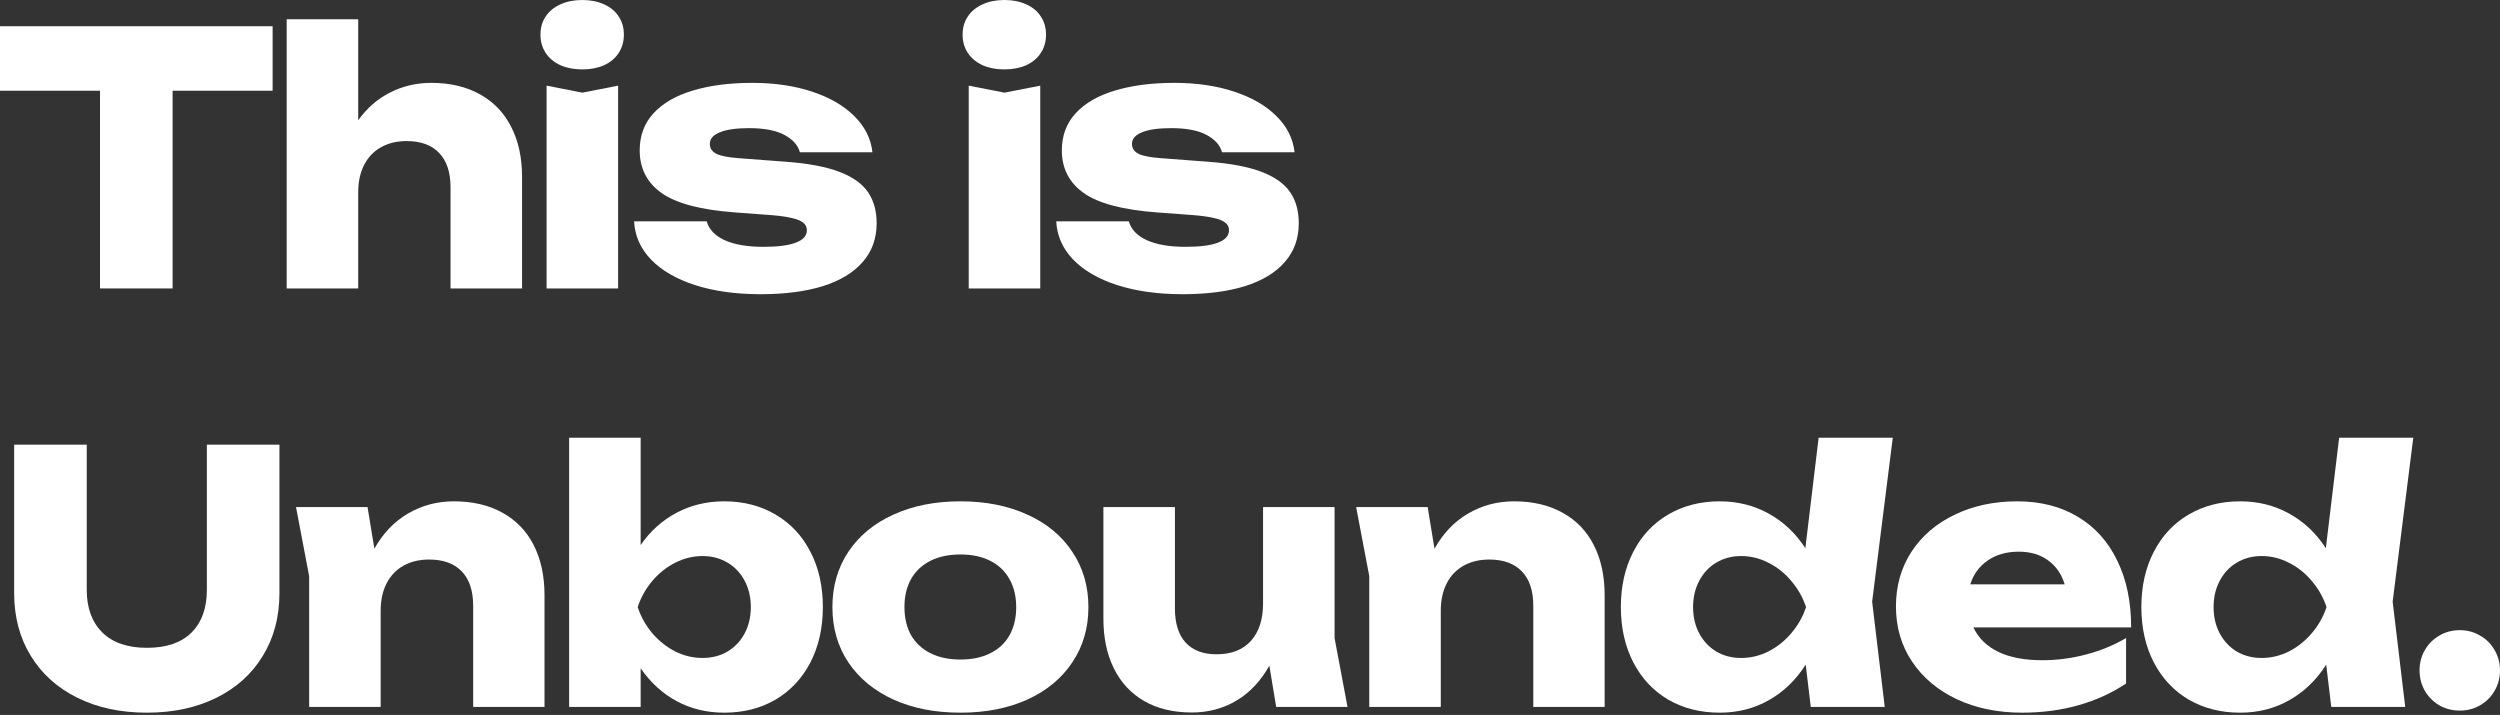 <svg width="1105" height="316" viewBox="0 0 1105 316" fill="none" xmlns="http://www.w3.org/2000/svg">
<rect x="0" y="0" width="1105" height="316" fill="#333333" stroke="none"/>
<path d="M-7.87946e-08 11.591L120.496 11.591L120.496 40.102L76.286 40.102L76.286 127.489L44.21 127.489L44.21 40.102L-2.72629e-07 40.102L-7.87946e-08 11.591Z" fill="white"/>
<path d="M190.634 36.625C198.981 36.625 206.169 38.325 212.198 41.724C218.227 45.073 222.812 49.863 225.956 56.096C229.15 62.328 230.748 69.669 230.748 78.116L230.748 127.489L199.136 127.489L199.136 82.752C199.136 76.159 197.461 71.111 194.112 67.608C190.763 64.106 185.971 62.354 179.736 62.354C175.356 62.354 171.543 63.282 168.297 65.136C165.102 66.939 162.629 69.566 160.877 73.017C159.176 76.416 158.326 80.409 158.326 84.993L158.326 127.489L126.714 127.489L126.714 8.501L158.326 8.501L158.326 53.16C162.191 47.751 166.906 43.656 172.47 40.875C178.035 38.042 184.09 36.625 190.634 36.625Z" fill="white"/>
<path d="M241.594 127.489L241.594 37.861L257.361 40.952L273.205 37.861L273.205 127.489L241.594 127.489ZM257.361 30.676C253.702 30.676 250.482 30.058 247.7 28.821C244.917 27.534 242.753 25.731 241.207 23.413C239.661 21.095 238.888 18.39 238.888 15.3C238.888 12.209 239.661 9.531 241.207 7.264C242.753 4.946 244.917 3.169 247.7 1.933C250.482 0.645 253.702 0.001 257.361 0.001C261.019 0.001 264.24 0.645 267.022 1.933C269.805 3.169 271.943 4.946 273.437 7.264C274.983 9.531 275.756 12.209 275.756 15.3C275.756 18.39 274.983 21.095 273.437 23.413C271.943 25.731 269.805 27.534 267.022 28.821C264.24 30.058 261.019 30.676 257.361 30.676Z" fill="white"/>
<path d="M387.476 98.669C387.476 105.417 385.415 111.134 381.293 115.822C377.222 120.509 371.348 124.063 363.671 126.484C355.993 128.854 346.821 130.038 336.155 130.038C325.231 130.038 315.596 128.699 307.248 126.021C298.953 123.342 292.46 119.582 287.771 114.74C283.082 109.846 280.583 104.206 280.274 97.819L312.35 97.819C313.38 101.425 316.034 104.206 320.31 106.164C324.639 108.121 330.358 109.1 337.469 109.1C343.807 109.1 348.573 108.481 351.768 107.245C355.014 106.009 356.637 104.18 356.637 101.759C356.637 100.369 356.096 99.261 355.014 98.437C353.983 97.561 352.283 96.866 349.913 96.351C347.594 95.784 344.399 95.346 340.329 95.037L324.716 93.878C309.619 92.745 298.849 89.886 292.409 85.302C285.968 80.718 282.747 74.433 282.747 66.449C282.747 59.959 284.783 54.499 288.853 50.069C292.975 45.588 298.772 42.24 306.244 40.025C313.715 37.758 322.475 36.625 332.522 36.625C342.313 36.625 351.098 37.913 358.879 40.488C366.711 43.064 372.945 46.669 377.583 51.305C382.272 55.941 384.951 61.273 385.621 67.299L353.545 67.299C352.721 64.209 350.454 61.659 346.744 59.65C343.034 57.641 337.804 56.637 331.054 56.637C325.437 56.637 321.135 57.255 318.146 58.491C315.209 59.676 313.741 61.376 313.741 63.59C313.741 65.496 314.668 66.939 316.523 67.917C318.378 68.896 321.753 69.566 326.648 69.926L347.13 71.472C357.127 72.193 365.088 73.686 371.013 75.953C376.939 78.219 381.164 81.233 383.689 84.993C386.214 88.702 387.476 93.26 387.476 98.669Z" fill="white"/>
<path d="M428.178 127.489L428.178 37.861L443.945 40.952L459.79 37.861L459.79 127.489L428.178 127.489ZM443.945 30.676C440.287 30.676 437.066 30.058 434.284 28.821C431.502 27.534 429.337 25.731 427.792 23.413C426.246 21.095 425.473 18.39 425.473 15.3C425.473 12.209 426.246 9.531 427.792 7.264C429.337 4.946 431.502 3.169 434.284 1.933C437.066 0.645 440.287 0.001 443.945 0.001C447.604 0.001 450.824 0.645 453.607 1.933C456.389 3.169 458.527 4.946 460.022 7.264C461.568 9.531 462.34 12.209 462.34 15.3C462.34 18.39 461.568 21.095 460.022 23.413C458.527 25.731 456.389 27.534 453.607 28.821C450.824 30.058 447.604 30.676 443.945 30.676Z" fill="white"/>
<path d="M574.06 98.669C574.06 105.417 571.999 111.134 567.877 115.822C563.807 120.509 557.932 124.063 550.255 126.484C542.577 128.854 533.406 130.038 522.74 130.038C511.816 130.038 502.18 128.699 493.833 126.021C485.537 123.342 479.045 119.582 474.356 114.74C469.667 109.846 467.168 104.206 466.858 97.819L498.934 97.819C499.965 101.425 502.618 104.206 506.895 106.164C511.223 108.121 516.943 109.1 524.053 109.1C530.391 109.1 535.157 108.481 538.352 107.245C541.598 106.009 543.222 104.18 543.222 101.759C543.222 100.369 542.681 99.261 541.598 98.437C540.568 97.561 538.867 96.866 536.497 96.351C534.179 95.784 530.984 95.346 526.913 95.037L511.301 93.878C496.203 92.745 485.434 89.886 478.993 85.302C472.552 80.718 469.332 74.433 469.332 66.449C469.332 59.959 471.367 54.499 475.438 50.069C479.56 45.588 485.357 42.24 492.828 40.025C500.299 37.758 509.059 36.625 519.107 36.625C528.897 36.625 537.682 37.913 545.463 40.488C553.295 43.064 559.53 46.669 564.167 51.305C568.856 55.941 571.536 61.273 572.205 67.299L540.13 67.299C539.305 64.209 537.038 61.659 533.328 59.65C529.618 57.641 524.388 56.637 517.638 56.637C512.022 56.637 507.719 57.255 504.731 58.491C501.794 59.676 500.325 61.376 500.325 63.59C500.325 65.496 501.253 66.939 503.108 67.917C504.963 68.896 508.338 69.566 513.233 69.926L533.715 71.472C543.711 72.193 551.672 73.686 557.598 75.953C563.523 78.219 567.748 81.233 570.273 84.993C572.798 88.702 574.06 93.26 574.06 98.669Z" fill="white"/>
<path d="M38.336 260.684C38.336 268.72 40.629 275.004 45.215 279.537C49.801 284.07 56.371 286.336 64.924 286.336C73.529 286.336 80.099 284.095 84.633 279.614C89.168 275.081 91.435 268.771 91.435 260.684L91.435 196.554L123.51 196.554L123.51 262.23C123.51 272.686 121.063 281.906 116.168 289.89C111.324 297.874 104.471 304.056 95.609 308.434C86.746 312.812 76.518 315.001 64.924 315.001C53.331 315.001 43.102 312.812 34.24 308.434C25.377 304.056 18.498 297.874 13.603 289.89C8.708 281.906 6.261 272.686 6.261 262.23L6.261 196.554L38.336 196.554L38.336 260.684Z" fill="white"/>
<path d="M200.637 221.588C208.984 221.588 216.172 223.288 222.201 226.688C228.23 230.036 232.816 234.826 235.959 241.059C239.102 247.292 240.673 254.632 240.673 263.079L240.673 312.452L209.139 312.452L209.139 267.715C209.139 261.122 207.464 256.074 204.115 252.571C200.766 249.069 195.948 247.317 189.662 247.317C185.282 247.317 181.469 248.245 178.223 250.099C175.028 251.902 172.555 254.529 170.803 257.98C169.102 261.38 168.252 265.372 168.252 269.956L168.252 312.452L136.64 312.452L136.64 254.658L130.843 224.138L162.455 224.138L165.47 242.527C169.283 235.728 174.229 230.551 180.309 226.997C186.441 223.391 193.217 221.588 200.637 221.588Z" fill="white"/>
<path d="M320.114 221.588C328.667 221.588 336.242 223.546 342.837 227.46C349.433 231.324 354.56 236.809 358.218 243.918C361.876 250.975 363.706 259.113 363.706 268.333C363.706 277.502 361.876 285.641 358.218 292.749C354.56 299.806 349.433 305.292 342.837 309.207C336.242 313.07 328.667 315.001 320.114 315.001C312.385 315.001 305.377 313.302 299.091 309.902C292.804 306.502 287.497 301.66 283.169 295.376L283.169 312.452L251.557 312.452L251.557 193.464L283.169 193.464L283.169 240.904C287.446 234.723 292.753 229.959 299.091 226.61C305.428 223.262 312.436 221.588 320.114 221.588ZM310.53 290.818C314.652 290.818 318.336 289.865 321.582 287.959C324.828 286.001 327.353 283.323 329.157 279.923C330.96 276.524 331.862 272.66 331.862 268.333C331.862 264.007 330.96 260.143 329.157 256.744C327.353 253.293 324.828 250.614 321.582 248.708C318.336 246.751 314.652 245.772 310.53 245.772C306.356 245.772 302.337 246.751 298.472 248.708C294.659 250.614 291.284 253.293 288.347 256.744C285.462 260.143 283.298 264.007 281.855 268.333C283.298 272.66 285.462 276.524 288.347 279.923C291.284 283.323 294.659 286.001 298.472 287.959C302.337 289.865 306.356 290.818 310.53 290.818Z" fill="white"/>
<path d="M424.502 315.001C413.321 315.001 403.453 313.07 394.9 309.207C386.346 305.292 379.699 299.806 374.959 292.749C370.27 285.692 367.925 277.554 367.925 268.333C367.925 259.113 370.27 250.975 374.959 243.918C379.699 236.809 386.346 231.324 394.9 227.46C403.453 223.546 413.321 221.588 424.502 221.588C435.683 221.588 445.551 223.546 454.104 227.46C462.658 231.324 469.279 236.809 473.968 243.918C478.708 250.975 481.079 259.113 481.079 268.333C481.079 277.554 478.708 285.692 473.968 292.749C469.279 299.806 462.658 305.292 454.104 309.207C445.551 313.07 435.683 315.001 424.502 315.001ZM424.502 291.513C429.603 291.513 434.009 290.586 437.719 288.731C441.429 286.877 444.263 284.224 446.221 280.773C448.179 277.27 449.158 273.124 449.158 268.333C449.158 263.543 448.153 259.396 446.143 255.894C444.185 252.391 441.351 249.713 437.641 247.858C433.983 246.004 429.603 245.077 424.502 245.077C419.401 245.077 414.995 246.004 411.285 247.858C407.575 249.713 404.716 252.391 402.706 255.894C400.748 259.396 399.769 263.543 399.769 268.333C399.769 273.124 400.748 277.27 402.706 280.773C404.716 284.224 407.575 286.877 411.285 288.731C414.995 290.586 419.401 291.513 424.502 291.513Z" fill="white"/>
<path d="M595.602 312.452L564.067 312.452L561.053 294.217C557.291 300.965 552.448 306.116 546.522 309.67C540.596 313.173 534.027 314.924 526.813 314.924C518.672 314.924 511.664 313.25 505.79 309.902C499.916 306.502 495.433 301.686 492.341 295.453C489.25 289.221 487.704 281.906 487.704 273.51L487.704 224.138L519.316 224.138L519.316 268.952C519.316 275.493 520.887 280.516 524.031 284.018C527.225 287.469 531.785 289.195 537.711 289.195C544.255 289.195 549.304 287.238 552.86 283.323C556.467 279.357 558.27 273.793 558.27 266.634L558.27 224.138L589.882 224.138L589.882 282.009L595.602 312.452Z" fill="white"/>
<path d="M669.211 221.588C677.559 221.588 684.747 223.288 690.775 226.688C696.804 230.036 701.39 234.826 704.533 241.059C707.676 247.292 709.248 254.632 709.248 263.079L709.248 312.452L677.713 312.452L677.713 267.715C677.713 261.122 676.039 256.074 672.689 252.571C669.34 249.069 664.522 247.317 658.236 247.317C653.856 247.317 650.043 248.245 646.797 250.099C643.602 251.902 641.129 254.529 639.377 257.98C637.677 261.38 636.827 265.372 636.827 269.956L636.827 312.452L605.215 312.452L605.215 254.658L599.418 224.138L631.03 224.138L634.044 242.527C637.857 235.728 642.804 230.551 648.884 226.997C655.016 223.391 661.791 221.588 669.211 221.588Z" fill="white"/>
<path d="M836.608 193.464L827.488 265.938L833.053 312.452L800.359 312.452L798.118 293.754C793.841 300.501 788.43 305.73 781.887 309.438C775.394 313.147 768.129 315.001 760.091 315.001C751.537 315.001 743.937 313.07 737.29 309.207C730.694 305.292 725.567 299.806 721.909 292.749C718.251 285.641 716.421 277.502 716.421 268.333C716.421 259.113 718.251 250.975 721.909 243.918C725.567 236.809 730.694 231.324 737.29 227.46C743.937 223.546 751.537 221.588 760.091 221.588C768.026 221.588 775.24 223.391 781.732 226.997C788.276 230.602 793.686 235.702 797.963 242.295L803.837 193.464L836.608 193.464ZM769.597 290.818C773.771 290.818 777.764 289.865 781.577 287.959C785.442 286.001 788.817 283.323 791.702 279.923C794.639 276.524 796.829 272.66 798.272 268.333C796.829 264.007 794.639 260.143 791.702 256.744C788.817 253.293 785.442 250.614 781.577 248.708C777.764 246.751 773.771 245.772 769.597 245.772C765.475 245.772 761.791 246.751 758.545 248.708C755.35 250.614 752.851 253.293 751.048 256.744C749.244 260.143 748.342 264.007 748.342 268.333C748.342 272.66 749.244 276.524 751.048 279.923C752.851 283.323 755.35 286.001 758.545 287.959C761.791 289.865 765.475 290.818 769.597 290.818Z" fill="white"/>
<path d="M872.249 277.296C874.413 281.984 878.072 285.589 883.224 288.113C888.377 290.586 894.869 291.822 902.701 291.822C909.194 291.822 915.661 290.972 922.101 289.272C928.542 287.572 934.416 285.151 939.724 282.009L939.724 302.098C933.54 306.271 926.559 309.464 918.778 311.679C910.997 313.894 902.65 315.001 893.736 315.001C883.07 315.001 873.511 313.044 865.061 309.129C856.611 305.163 849.989 299.626 845.197 292.517C840.405 285.409 838.009 277.245 838.009 268.024C838.009 258.959 840.302 250.897 844.888 243.84C849.526 236.784 855.915 231.324 864.056 227.46C872.197 223.546 881.369 221.588 891.572 221.588C901.929 221.588 910.894 223.88 918.469 228.465C926.043 232.998 931.84 239.462 935.859 247.858C939.93 256.203 941.965 266.015 941.965 277.296L872.249 277.296ZM892.267 243.84C886.857 243.84 882.271 245.154 878.51 247.781C874.8 250.356 872.249 253.859 870.858 258.289L912.595 258.289C911.152 253.653 908.679 250.099 905.175 247.626C901.723 245.102 897.42 243.84 892.267 243.84Z" fill="white"/>
<path d="M1066.67 193.464L1057.55 265.938L1063.11 312.452L1030.42 312.452L1028.18 293.754C1023.9 300.501 1018.49 305.73 1011.95 309.438C1005.45 313.147 998.189 315.001 990.151 315.001C981.597 315.001 973.997 313.07 967.35 309.207C960.755 305.292 955.628 299.806 951.969 292.749C948.311 285.641 946.482 277.502 946.482 268.333C946.482 259.113 948.311 250.975 951.969 243.918C955.628 236.809 960.755 231.324 967.35 227.46C973.997 223.546 981.597 221.588 990.151 221.588C998.086 221.588 1005.3 223.391 1011.79 226.997C1018.34 230.602 1023.75 235.702 1028.02 242.295L1033.9 193.464L1066.67 193.464ZM999.658 290.818C1003.83 290.818 1007.82 289.865 1011.64 287.959C1015.5 286.001 1018.88 283.323 1021.76 279.923C1024.7 276.524 1026.89 272.66 1028.33 268.333C1026.89 264.007 1024.7 260.143 1021.76 256.744C1018.88 253.293 1015.5 250.614 1011.64 248.708C1007.82 246.751 1003.83 245.772 999.658 245.772C995.536 245.772 991.851 246.751 988.605 248.708C985.411 250.614 982.911 253.293 981.108 256.744C979.305 260.143 978.403 264.007 978.403 268.333C978.403 272.66 979.305 276.524 981.108 279.923C982.911 283.323 985.411 286.001 988.605 287.959C991.851 289.865 995.536 290.818 999.658 290.818Z" fill="white"/>
<path d="M1087.22 314.074C1083.93 314.074 1080.91 313.302 1078.18 311.756C1075.5 310.16 1073.36 308.022 1071.77 305.343C1070.22 302.613 1069.45 299.6 1069.45 296.303C1069.45 293.007 1070.22 290.019 1071.77 287.341C1073.36 284.611 1075.5 282.473 1078.18 280.928C1080.91 279.331 1083.93 278.532 1087.22 278.532C1090.52 278.532 1093.51 279.331 1096.19 280.928C1098.92 282.473 1101.06 284.611 1102.6 287.341C1104.2 290.019 1105 293.007 1105 296.303C1105 299.6 1104.2 302.613 1102.6 305.343C1101.06 308.022 1098.92 310.16 1096.19 311.756C1093.51 313.302 1090.52 314.074 1087.22 314.074Z" fill="white"/>
</svg>
